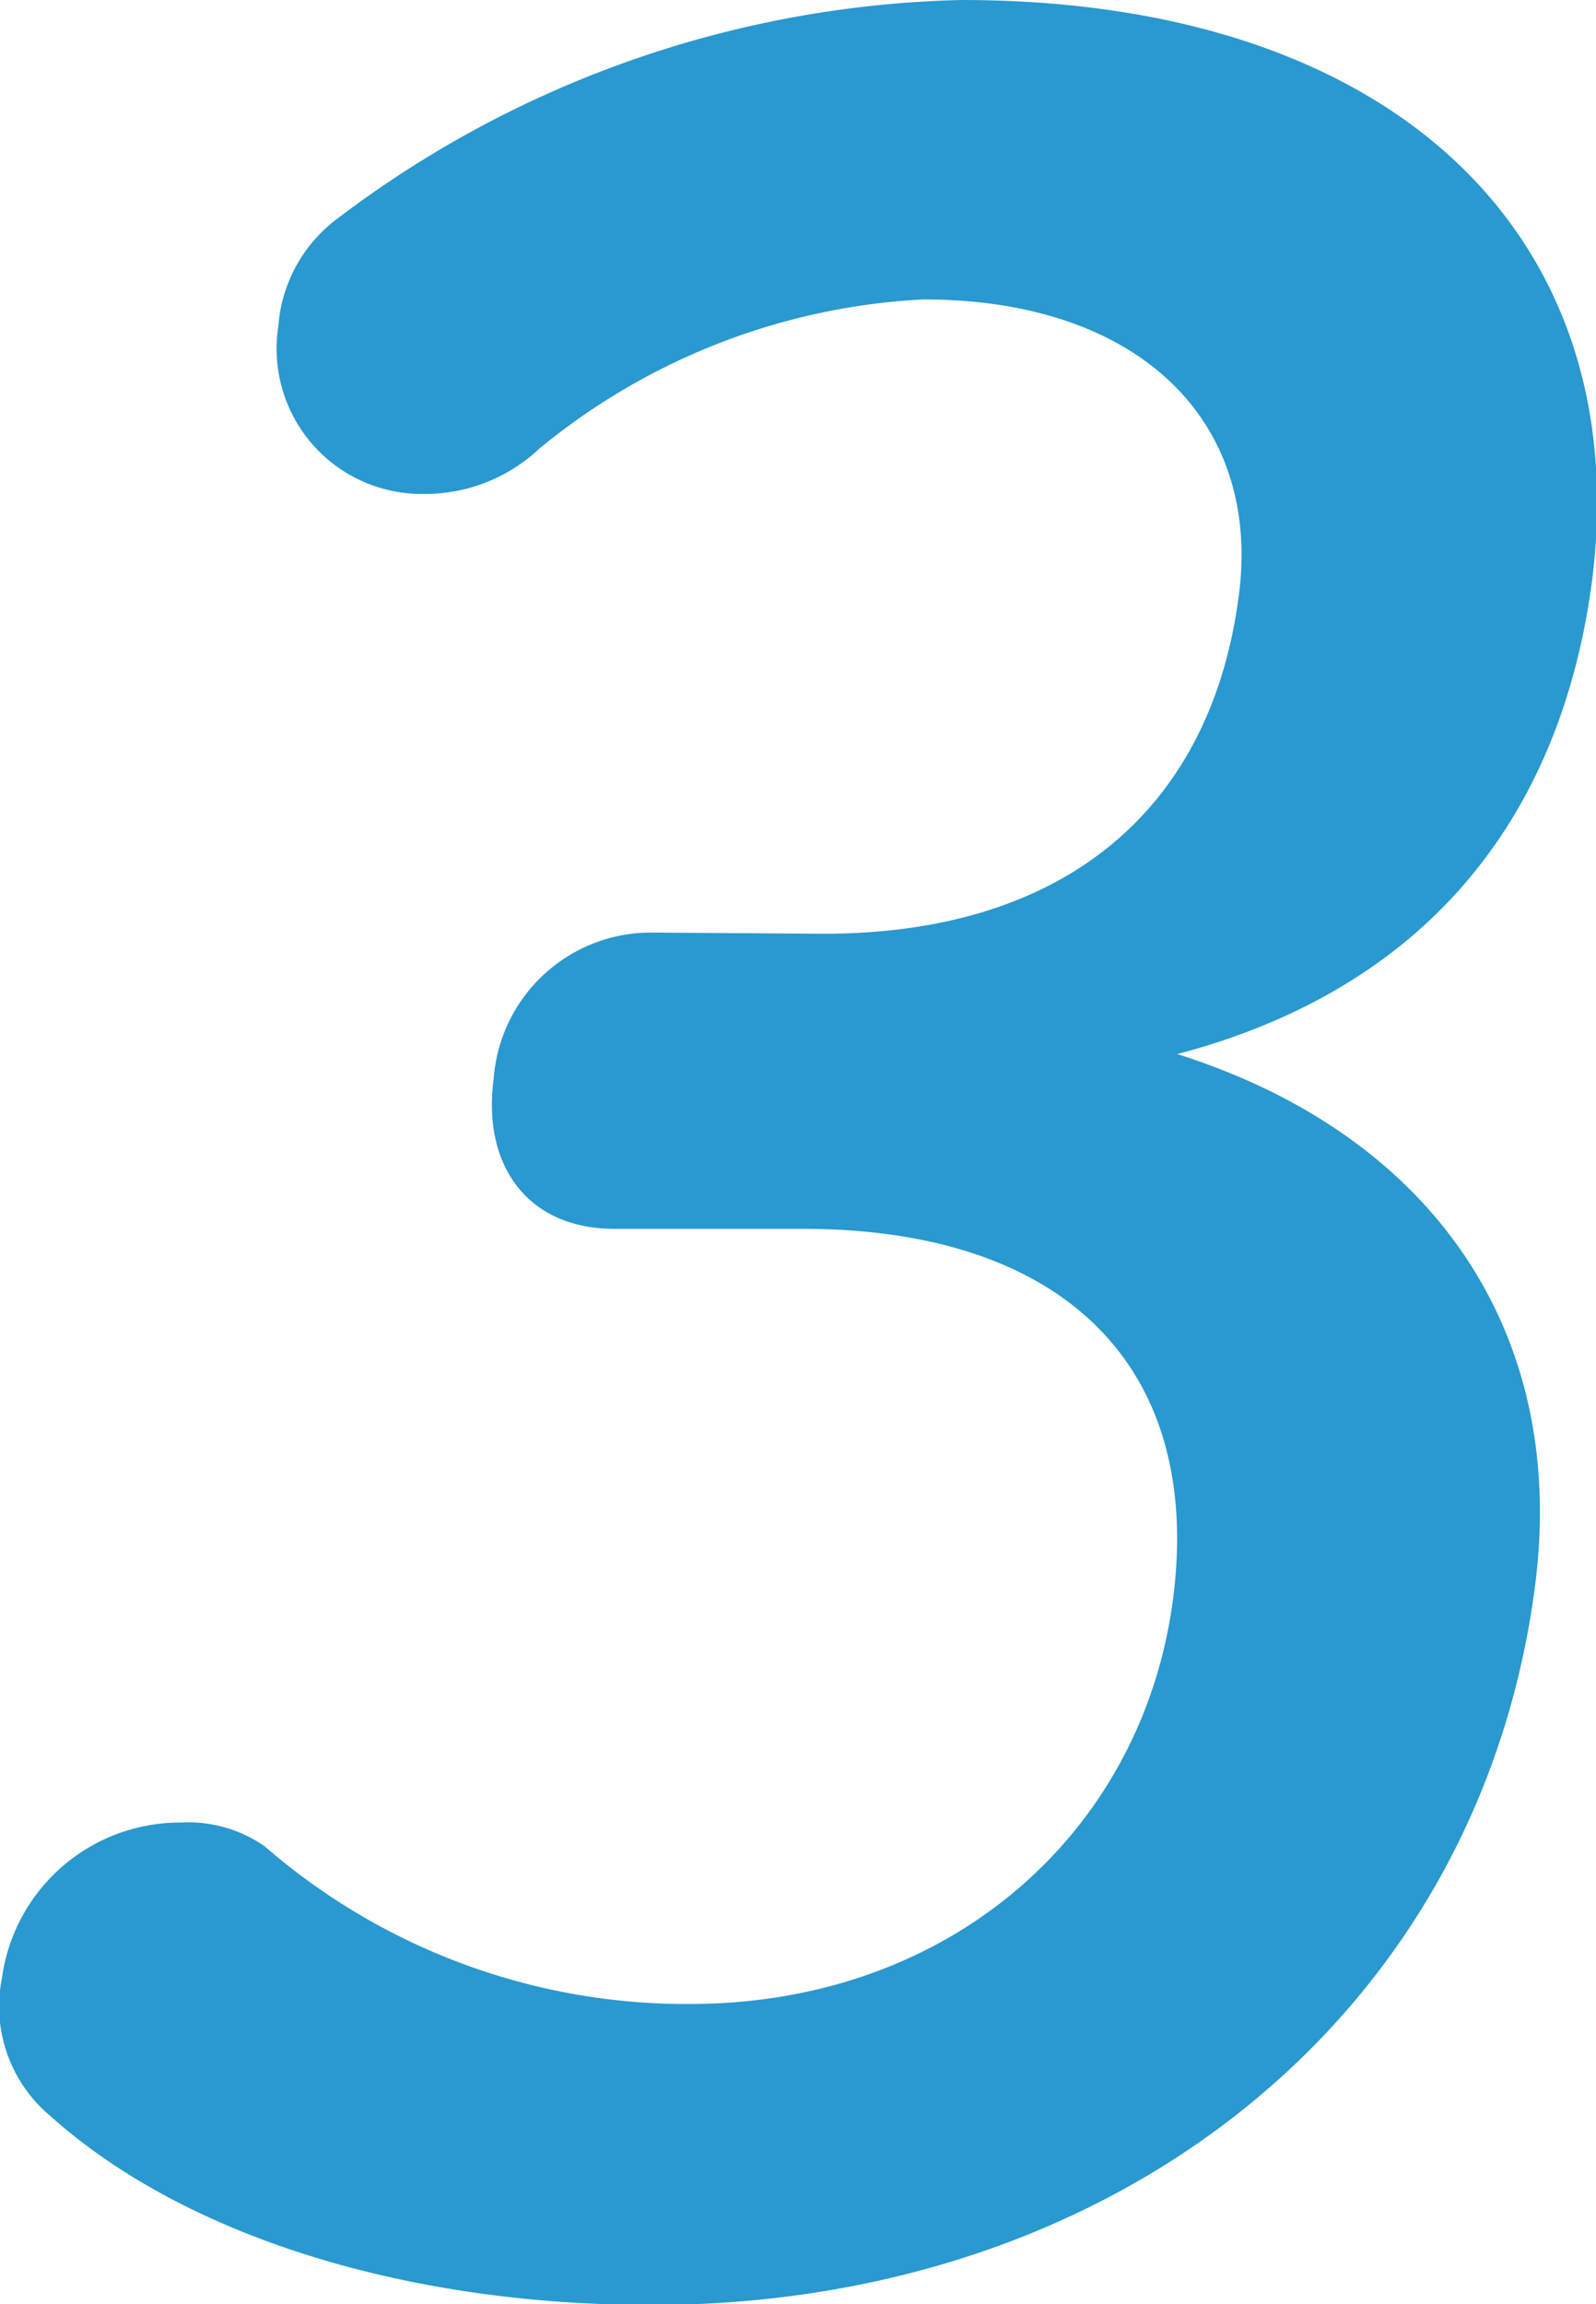 <svg xmlns="http://www.w3.org/2000/svg" viewBox="0 0 40.48 58.41"><defs><style>.cls-1{fill:#2999d0;}</style></defs><g id="レイヤー_2" data-name="レイヤー 2"><g id="レイヤー_1-2" data-name="レイヤー 1"><path class="cls-1" d="M20.89,23.67c6.15,0,9.83-3.19,10.53-8.57.58-4.4-2.5-7.51-8-7.51a16.65,16.65,0,0,0-9.75,3.79,4.21,4.21,0,0,1-2.88,1.14A3.68,3.68,0,0,1,7.06,8.27a3.74,3.74,0,0,1,1.5-2.73A27.19,27.19,0,0,1,24.38,0c11.07,0,17.1,6.07,16,14.72-.82,6.22-4.4,10.39-10.52,12,6.48,2.05,9.92,7.06,9.07,13.51-1.42,10.84-10.58,18.2-22.41,18.2-6.22,0-11.83-1.74-15.23-4.78A3.62,3.62,0,0,1,.05,50.14,4.56,4.56,0,0,1,4.59,46.2a3.39,3.39,0,0,1,2.12.6,16.32,16.32,0,0,0,10.77,4c6.68,0,11.5-4.4,12.27-10.25s-2.71-9.4-9.39-9.4H15.58c-2.19,0-3.35-1.6-3.06-3.79a4,4,0,0,1,4.05-3.72Z"/></g></g></svg>